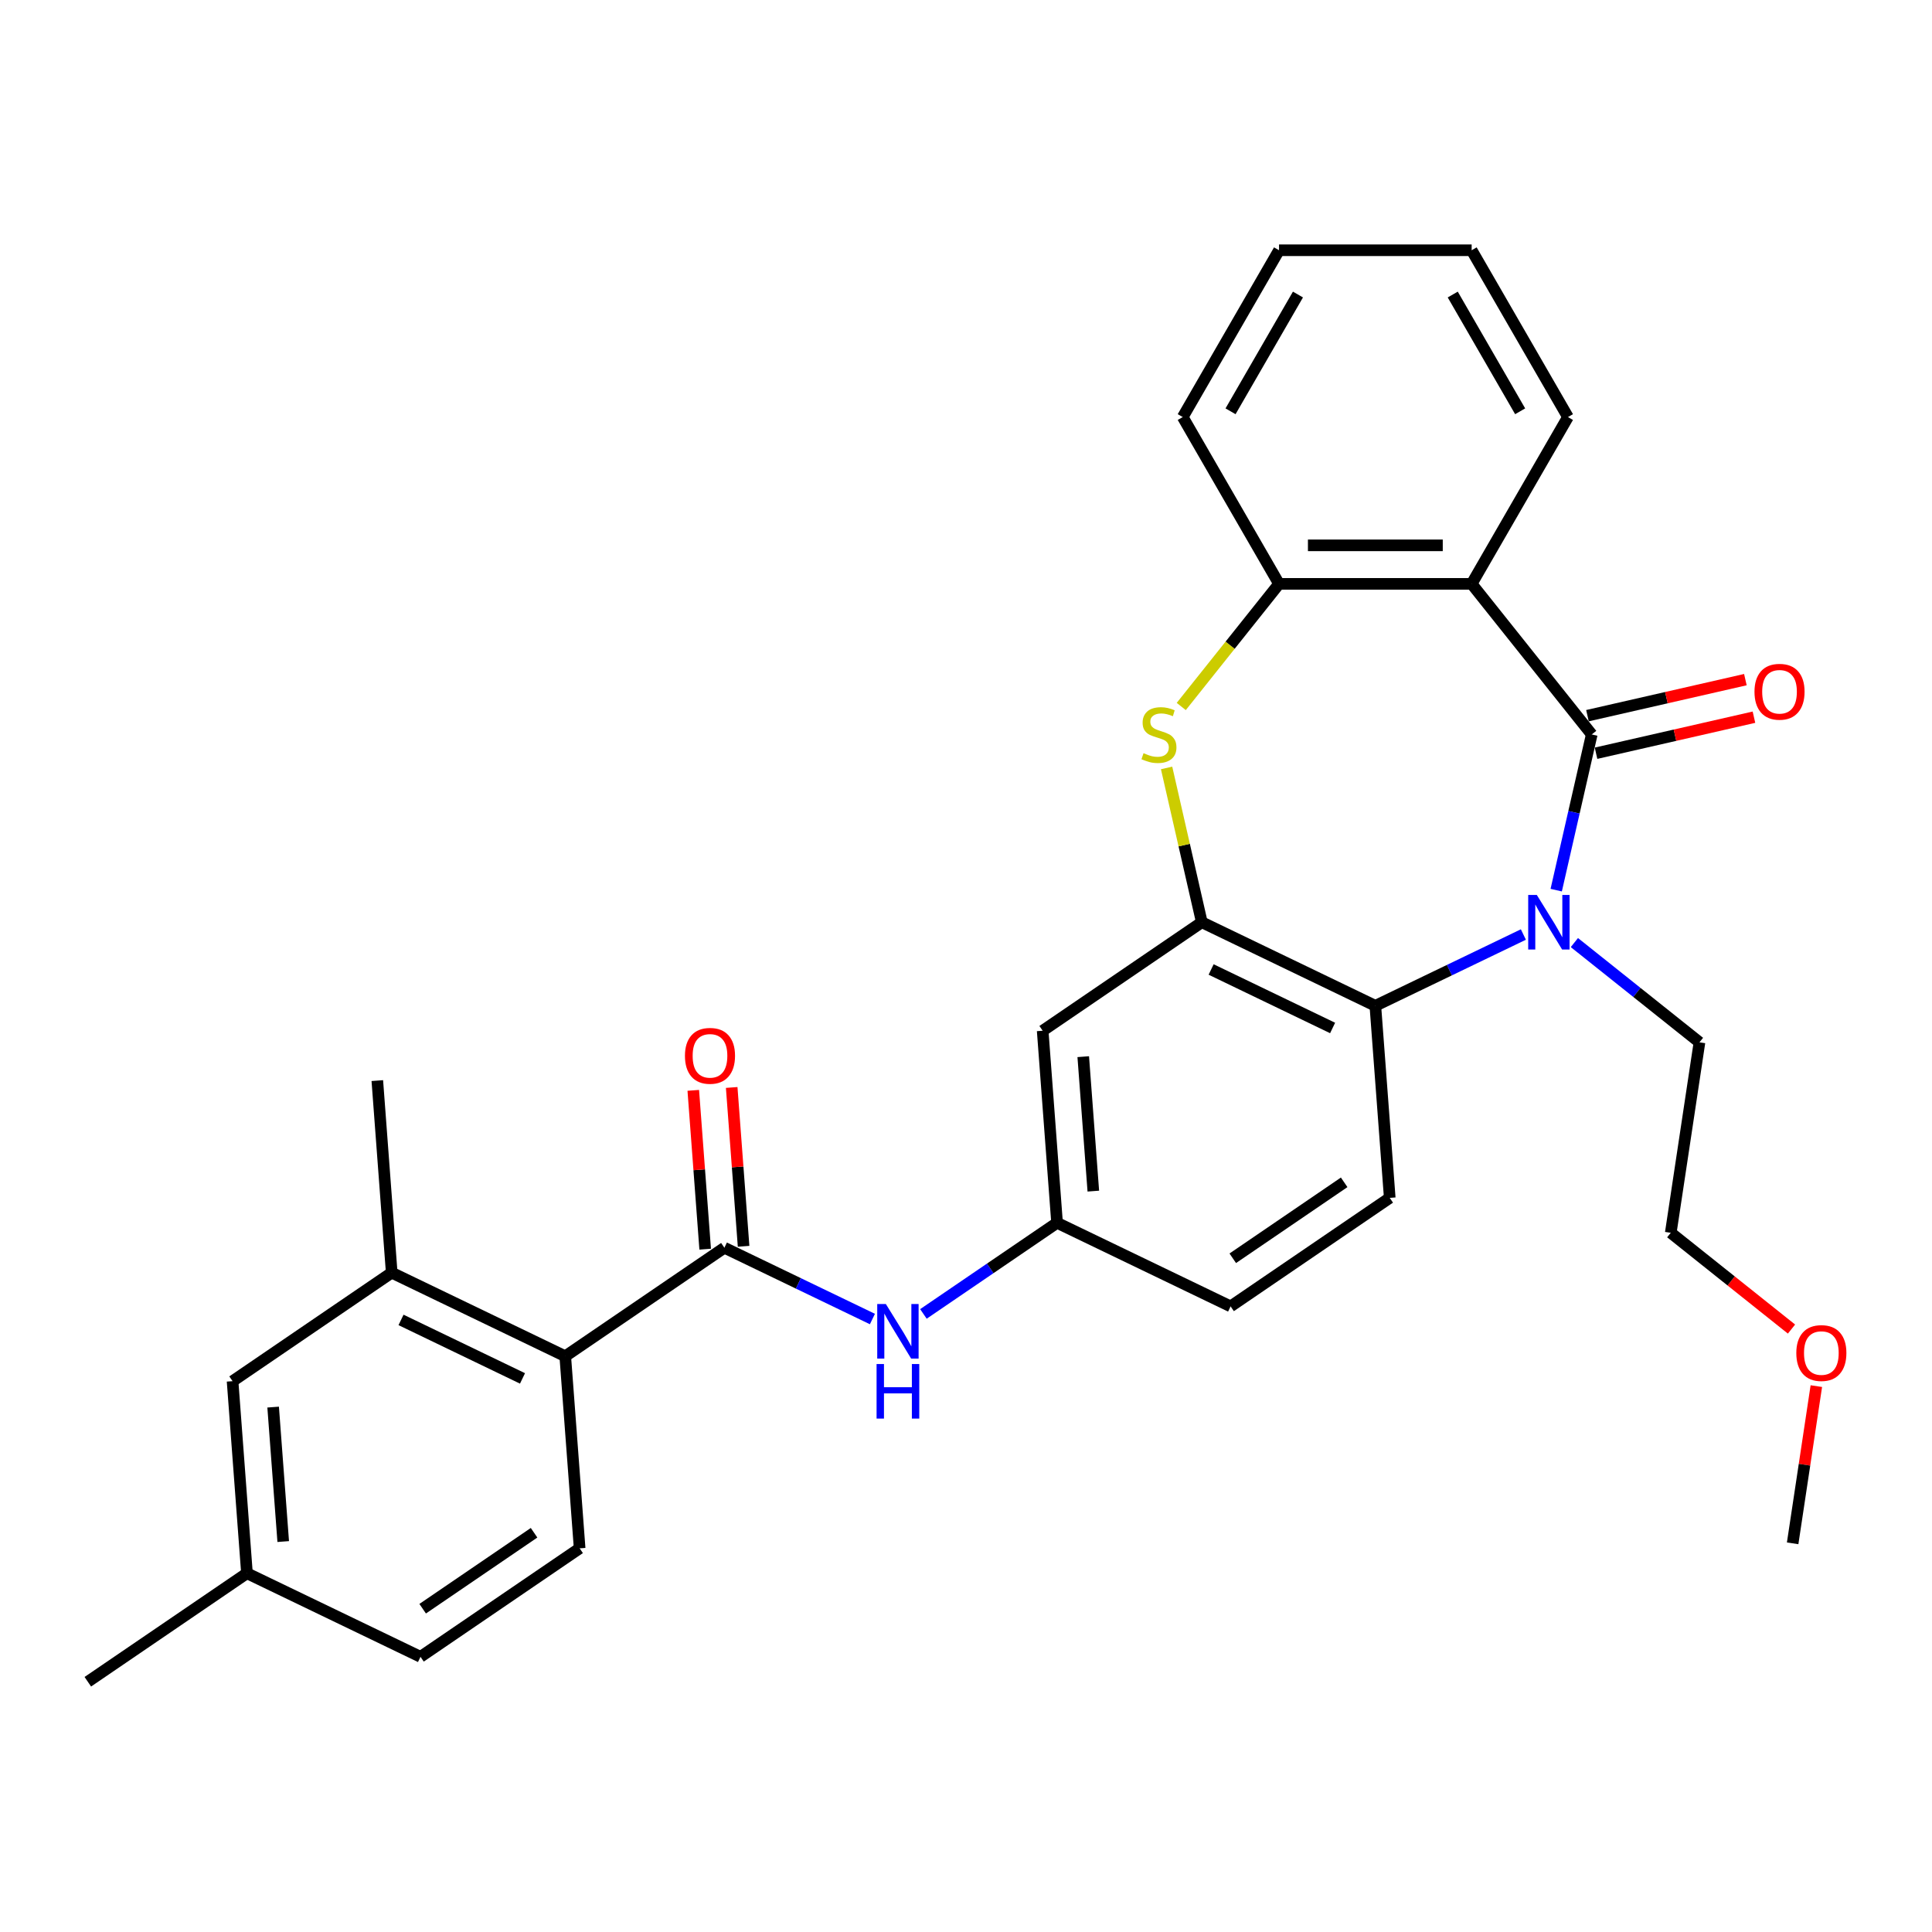 <?xml version='1.0' encoding='iso-8859-1'?>
<svg version='1.1' baseProfile='full'
              xmlns='http://www.w3.org/2000/svg'
                      xmlns:rdkit='http://www.rdkit.org/xml'
                      xmlns:xlink='http://www.w3.org/1999/xlink'
                  xml:space='preserve'
width='1000px' height='1000px' viewBox='0 0 1000 1000'>
<!-- END OF HEADER -->
<rect style='opacity:1.0;fill:#FFFFFF;stroke:none' width='1000' height='1000' x='0' y='0'> </rect>
<path class='bond-0' d='M 823.883,380.153 L 814.687,420.446' style='fill:none;fill-rule:evenodd;stroke:#000000;stroke-width:6px;stroke-linecap:butt;stroke-linejoin:miter;stroke-opacity:1' />
<path class='bond-0' d='M 814.687,420.446 L 805.49,460.739' style='fill:none;fill-rule:evenodd;stroke:#0000FF;stroke-width:6px;stroke-linecap:butt;stroke-linejoin:miter;stroke-opacity:1' />
<path class='bond-1' d='M 823.883,380.153 L 761.725,302.208' style='fill:none;fill-rule:evenodd;stroke:#000000;stroke-width:6px;stroke-linecap:butt;stroke-linejoin:miter;stroke-opacity:1' />
<path class='bond-12' d='M 826.102,389.872 L 866.973,380.544' style='fill:none;fill-rule:evenodd;stroke:#000000;stroke-width:6px;stroke-linecap:butt;stroke-linejoin:miter;stroke-opacity:1' />
<path class='bond-12' d='M 866.973,380.544 L 907.844,371.215' style='fill:none;fill-rule:evenodd;stroke:#FF0000;stroke-width:6px;stroke-linecap:butt;stroke-linejoin:miter;stroke-opacity:1' />
<path class='bond-12' d='M 821.665,370.433 L 862.536,361.105' style='fill:none;fill-rule:evenodd;stroke:#000000;stroke-width:6px;stroke-linecap:butt;stroke-linejoin:miter;stroke-opacity:1' />
<path class='bond-12' d='M 862.536,361.105 L 903.407,351.776' style='fill:none;fill-rule:evenodd;stroke:#FF0000;stroke-width:6px;stroke-linecap:butt;stroke-linejoin:miter;stroke-opacity:1' />
<path class='bond-4' d='M 788.5,483.704 L 750.188,502.154' style='fill:none;fill-rule:evenodd;stroke:#0000FF;stroke-width:6px;stroke-linecap:butt;stroke-linejoin:miter;stroke-opacity:1' />
<path class='bond-4' d='M 750.188,502.154 L 711.877,520.604' style='fill:none;fill-rule:evenodd;stroke:#000000;stroke-width:6px;stroke-linecap:butt;stroke-linejoin:miter;stroke-opacity:1' />
<path class='bond-17' d='M 814.899,487.874 L 847.271,513.69' style='fill:none;fill-rule:evenodd;stroke:#0000FF;stroke-width:6px;stroke-linecap:butt;stroke-linejoin:miter;stroke-opacity:1' />
<path class='bond-17' d='M 847.271,513.69 L 879.644,539.506' style='fill:none;fill-rule:evenodd;stroke:#000000;stroke-width:6px;stroke-linecap:butt;stroke-linejoin:miter;stroke-opacity:1' />
<path class='bond-6' d='M 761.725,302.208 L 662.03,302.208' style='fill:none;fill-rule:evenodd;stroke:#000000;stroke-width:6px;stroke-linecap:butt;stroke-linejoin:miter;stroke-opacity:1' />
<path class='bond-6' d='M 746.77,282.269 L 676.984,282.269' style='fill:none;fill-rule:evenodd;stroke:#000000;stroke-width:6px;stroke-linecap:butt;stroke-linejoin:miter;stroke-opacity:1' />
<path class='bond-21' d='M 761.725,302.208 L 811.572,215.87' style='fill:none;fill-rule:evenodd;stroke:#000000;stroke-width:6px;stroke-linecap:butt;stroke-linejoin:miter;stroke-opacity:1' />
<path class='bond-2' d='M 622.056,477.348 L 711.877,520.604' style='fill:none;fill-rule:evenodd;stroke:#000000;stroke-width:6px;stroke-linecap:butt;stroke-linejoin:miter;stroke-opacity:1' />
<path class='bond-2' d='M 626.878,501.801 L 689.753,532.08' style='fill:none;fill-rule:evenodd;stroke:#000000;stroke-width:6px;stroke-linecap:butt;stroke-linejoin:miter;stroke-opacity:1' />
<path class='bond-10' d='M 622.056,477.348 L 539.684,533.508' style='fill:none;fill-rule:evenodd;stroke:#000000;stroke-width:6px;stroke-linecap:butt;stroke-linejoin:miter;stroke-opacity:1' />
<path class='bond-30' d='M 622.056,477.348 L 612.941,437.414' style='fill:none;fill-rule:evenodd;stroke:#000000;stroke-width:6px;stroke-linecap:butt;stroke-linejoin:miter;stroke-opacity:1' />
<path class='bond-30' d='M 612.941,437.414 L 603.826,397.48' style='fill:none;fill-rule:evenodd;stroke:#CCCC00;stroke-width:6px;stroke-linecap:butt;stroke-linejoin:miter;stroke-opacity:1' />
<path class='bond-3' d='M 611.416,365.676 L 636.723,333.942' style='fill:none;fill-rule:evenodd;stroke:#CCCC00;stroke-width:6px;stroke-linecap:butt;stroke-linejoin:miter;stroke-opacity:1' />
<path class='bond-3' d='M 636.723,333.942 L 662.03,302.208' style='fill:none;fill-rule:evenodd;stroke:#000000;stroke-width:6px;stroke-linecap:butt;stroke-linejoin:miter;stroke-opacity:1' />
<path class='bond-11' d='M 711.877,520.604 L 719.328,620.02' style='fill:none;fill-rule:evenodd;stroke:#000000;stroke-width:6px;stroke-linecap:butt;stroke-linejoin:miter;stroke-opacity:1' />
<path class='bond-5' d='M 374.941,645.828 L 413.252,664.278' style='fill:none;fill-rule:evenodd;stroke:#000000;stroke-width:6px;stroke-linecap:butt;stroke-linejoin:miter;stroke-opacity:1' />
<path class='bond-5' d='M 413.252,664.278 L 451.563,682.727' style='fill:none;fill-rule:evenodd;stroke:#0000FF;stroke-width:6px;stroke-linecap:butt;stroke-linejoin:miter;stroke-opacity:1' />
<path class='bond-7' d='M 374.941,645.828 L 292.569,701.988' style='fill:none;fill-rule:evenodd;stroke:#000000;stroke-width:6px;stroke-linecap:butt;stroke-linejoin:miter;stroke-opacity:1' />
<path class='bond-15' d='M 384.882,645.083 L 381.802,603.979' style='fill:none;fill-rule:evenodd;stroke:#000000;stroke-width:6px;stroke-linecap:butt;stroke-linejoin:miter;stroke-opacity:1' />
<path class='bond-15' d='M 381.802,603.979 L 378.722,562.874' style='fill:none;fill-rule:evenodd;stroke:#FF0000;stroke-width:6px;stroke-linecap:butt;stroke-linejoin:miter;stroke-opacity:1' />
<path class='bond-15' d='M 364.999,646.573 L 361.919,605.469' style='fill:none;fill-rule:evenodd;stroke:#000000;stroke-width:6px;stroke-linecap:butt;stroke-linejoin:miter;stroke-opacity:1' />
<path class='bond-15' d='M 361.919,605.469 L 358.839,564.364' style='fill:none;fill-rule:evenodd;stroke:#FF0000;stroke-width:6px;stroke-linecap:butt;stroke-linejoin:miter;stroke-opacity:1' />
<path class='bond-22' d='M 662.03,302.208 L 612.183,215.87' style='fill:none;fill-rule:evenodd;stroke:#000000;stroke-width:6px;stroke-linecap:butt;stroke-linejoin:miter;stroke-opacity:1' />
<path class='bond-9' d='M 292.569,701.988 L 202.748,658.732' style='fill:none;fill-rule:evenodd;stroke:#000000;stroke-width:6px;stroke-linecap:butt;stroke-linejoin:miter;stroke-opacity:1' />
<path class='bond-9' d='M 270.445,713.464 L 207.57,683.185' style='fill:none;fill-rule:evenodd;stroke:#000000;stroke-width:6px;stroke-linecap:butt;stroke-linejoin:miter;stroke-opacity:1' />
<path class='bond-13' d='M 292.569,701.988 L 300.019,801.404' style='fill:none;fill-rule:evenodd;stroke:#000000;stroke-width:6px;stroke-linecap:butt;stroke-linejoin:miter;stroke-opacity:1' />
<path class='bond-8' d='M 477.962,680.084 L 512.548,656.504' style='fill:none;fill-rule:evenodd;stroke:#0000FF;stroke-width:6px;stroke-linecap:butt;stroke-linejoin:miter;stroke-opacity:1' />
<path class='bond-8' d='M 512.548,656.504 L 547.134,632.924' style='fill:none;fill-rule:evenodd;stroke:#000000;stroke-width:6px;stroke-linecap:butt;stroke-linejoin:miter;stroke-opacity:1' />
<path class='bond-16' d='M 202.748,658.732 L 120.376,714.892' style='fill:none;fill-rule:evenodd;stroke:#000000;stroke-width:6px;stroke-linecap:butt;stroke-linejoin:miter;stroke-opacity:1' />
<path class='bond-23' d='M 202.748,658.732 L 195.297,559.316' style='fill:none;fill-rule:evenodd;stroke:#000000;stroke-width:6px;stroke-linecap:butt;stroke-linejoin:miter;stroke-opacity:1' />
<path class='bond-32' d='M 539.684,533.508 L 547.134,632.924' style='fill:none;fill-rule:evenodd;stroke:#000000;stroke-width:6px;stroke-linecap:butt;stroke-linejoin:miter;stroke-opacity:1' />
<path class='bond-32' d='M 560.685,546.93 L 565.9,616.521' style='fill:none;fill-rule:evenodd;stroke:#000000;stroke-width:6px;stroke-linecap:butt;stroke-linejoin:miter;stroke-opacity:1' />
<path class='bond-18' d='M 719.328,620.02 L 636.956,676.18' style='fill:none;fill-rule:evenodd;stroke:#000000;stroke-width:6px;stroke-linecap:butt;stroke-linejoin:miter;stroke-opacity:1' />
<path class='bond-18' d='M 695.74,611.969 L 638.08,651.281' style='fill:none;fill-rule:evenodd;stroke:#000000;stroke-width:6px;stroke-linecap:butt;stroke-linejoin:miter;stroke-opacity:1' />
<path class='bond-19' d='M 300.019,801.404 L 217.648,857.564' style='fill:none;fill-rule:evenodd;stroke:#000000;stroke-width:6px;stroke-linecap:butt;stroke-linejoin:miter;stroke-opacity:1' />
<path class='bond-19' d='M 276.432,793.353 L 218.772,832.665' style='fill:none;fill-rule:evenodd;stroke:#000000;stroke-width:6px;stroke-linecap:butt;stroke-linejoin:miter;stroke-opacity:1' />
<path class='bond-14' d='M 547.134,632.924 L 636.956,676.18' style='fill:none;fill-rule:evenodd;stroke:#000000;stroke-width:6px;stroke-linecap:butt;stroke-linejoin:miter;stroke-opacity:1' />
<path class='bond-33' d='M 120.376,714.892 L 127.826,814.308' style='fill:none;fill-rule:evenodd;stroke:#000000;stroke-width:6px;stroke-linecap:butt;stroke-linejoin:miter;stroke-opacity:1' />
<path class='bond-33' d='M 141.377,728.314 L 146.592,797.905' style='fill:none;fill-rule:evenodd;stroke:#000000;stroke-width:6px;stroke-linecap:butt;stroke-linejoin:miter;stroke-opacity:1' />
<path class='bond-25' d='M 879.644,539.506 L 864.785,638.088' style='fill:none;fill-rule:evenodd;stroke:#000000;stroke-width:6px;stroke-linecap:butt;stroke-linejoin:miter;stroke-opacity:1' />
<path class='bond-20' d='M 217.648,857.564 L 127.826,814.308' style='fill:none;fill-rule:evenodd;stroke:#000000;stroke-width:6px;stroke-linecap:butt;stroke-linejoin:miter;stroke-opacity:1' />
<path class='bond-26' d='M 127.826,814.308 L 45.455,870.468' style='fill:none;fill-rule:evenodd;stroke:#000000;stroke-width:6px;stroke-linecap:butt;stroke-linejoin:miter;stroke-opacity:1' />
<path class='bond-28' d='M 811.572,215.87 L 761.725,129.532' style='fill:none;fill-rule:evenodd;stroke:#000000;stroke-width:6px;stroke-linecap:butt;stroke-linejoin:miter;stroke-opacity:1' />
<path class='bond-28' d='M 786.827,212.889 L 751.934,152.452' style='fill:none;fill-rule:evenodd;stroke:#000000;stroke-width:6px;stroke-linecap:butt;stroke-linejoin:miter;stroke-opacity:1' />
<path class='bond-31' d='M 612.183,215.87 L 662.03,129.532' style='fill:none;fill-rule:evenodd;stroke:#000000;stroke-width:6px;stroke-linecap:butt;stroke-linejoin:miter;stroke-opacity:1' />
<path class='bond-31' d='M 636.927,212.889 L 671.821,152.452' style='fill:none;fill-rule:evenodd;stroke:#000000;stroke-width:6px;stroke-linecap:butt;stroke-linejoin:miter;stroke-opacity:1' />
<path class='bond-24' d='M 927.277,687.923 L 896.031,663.005' style='fill:none;fill-rule:evenodd;stroke:#FF0000;stroke-width:6px;stroke-linecap:butt;stroke-linejoin:miter;stroke-opacity:1' />
<path class='bond-24' d='M 896.031,663.005 L 864.785,638.088' style='fill:none;fill-rule:evenodd;stroke:#000000;stroke-width:6px;stroke-linecap:butt;stroke-linejoin:miter;stroke-opacity:1' />
<path class='bond-27' d='M 940.136,717.453 L 934.003,758.14' style='fill:none;fill-rule:evenodd;stroke:#FF0000;stroke-width:6px;stroke-linecap:butt;stroke-linejoin:miter;stroke-opacity:1' />
<path class='bond-27' d='M 934.003,758.14 L 927.871,798.827' style='fill:none;fill-rule:evenodd;stroke:#000000;stroke-width:6px;stroke-linecap:butt;stroke-linejoin:miter;stroke-opacity:1' />
<path class='bond-29' d='M 761.725,129.532 L 662.03,129.532' style='fill:none;fill-rule:evenodd;stroke:#000000;stroke-width:6px;stroke-linecap:butt;stroke-linejoin:miter;stroke-opacity:1' />
<path  class='atom-1' d='M 795.458 463.231
L 804.71 478.185
Q 805.627 479.661, 807.103 482.333
Q 808.578 485.004, 808.658 485.164
L 808.658 463.231
L 812.406 463.231
L 812.406 491.465
L 808.538 491.465
L 798.609 475.115
Q 797.452 473.201, 796.216 471.007
Q 795.02 468.814, 794.661 468.136
L 794.661 491.465
L 790.992 491.465
L 790.992 463.231
L 795.458 463.231
' fill='#0000FF'/>
<path  class='atom-4' d='M 591.896 389.843
Q 592.215 389.963, 593.531 390.521
Q 594.847 391.079, 596.282 391.438
Q 597.758 391.757, 599.194 391.757
Q 601.865 391.757, 603.421 390.481
Q 604.976 389.165, 604.976 386.892
Q 604.976 385.337, 604.178 384.38
Q 603.421 383.423, 602.224 382.904
Q 601.028 382.386, 599.034 381.788
Q 596.522 381.03, 595.006 380.312
Q 593.531 379.594, 592.454 378.079
Q 591.417 376.564, 591.417 374.012
Q 591.417 370.462, 593.81 368.269
Q 596.243 366.076, 601.028 366.076
Q 604.298 366.076, 608.007 367.631
L 607.089 370.702
Q 603.7 369.306, 601.148 369.306
Q 598.396 369.306, 596.881 370.462
Q 595.365 371.579, 595.405 373.533
Q 595.405 375.048, 596.163 375.966
Q 596.96 376.883, 598.077 377.401
Q 599.233 377.92, 601.148 378.518
Q 603.7 379.315, 605.215 380.113
Q 606.73 380.91, 607.807 382.545
Q 608.924 384.141, 608.924 386.892
Q 608.924 390.8, 606.292 392.914
Q 603.7 394.987, 599.353 394.987
Q 596.841 394.987, 594.927 394.429
Q 593.052 393.911, 590.819 392.993
L 591.896 389.843
' fill='#CCCC00'/>
<path  class='atom-9' d='M 458.522 674.967
L 467.773 689.921
Q 468.691 691.397, 470.166 694.068
Q 471.642 696.74, 471.721 696.9
L 471.721 674.967
L 475.47 674.967
L 475.47 703.2
L 471.602 703.2
L 461.672 686.851
Q 460.516 684.936, 459.279 682.743
Q 458.083 680.55, 457.724 679.872
L 457.724 703.2
L 454.055 703.2
L 454.055 674.967
L 458.522 674.967
' fill='#0000FF'/>
<path  class='atom-9' d='M 453.716 706.024
L 457.545 706.024
L 457.545 718.027
L 471.981 718.027
L 471.981 706.024
L 475.809 706.024
L 475.809 734.257
L 471.981 734.257
L 471.981 721.217
L 457.545 721.217
L 457.545 734.257
L 453.716 734.257
L 453.716 706.024
' fill='#0000FF'/>
<path  class='atom-13' d='M 908.118 358.048
Q 908.118 351.269, 911.468 347.481
Q 914.818 343.692, 921.078 343.692
Q 927.339 343.692, 930.689 347.481
Q 934.039 351.269, 934.039 358.048
Q 934.039 364.907, 930.649 368.815
Q 927.259 372.684, 921.078 372.684
Q 914.857 372.684, 911.468 368.815
Q 908.118 364.947, 908.118 358.048
M 921.078 369.493
Q 925.385 369.493, 927.698 366.622
Q 930.051 363.711, 930.051 358.048
Q 930.051 352.505, 927.698 349.714
Q 925.385 346.883, 921.078 346.883
Q 916.772 346.883, 914.419 349.674
Q 912.106 352.465, 912.106 358.048
Q 912.106 363.751, 914.419 366.622
Q 916.772 369.493, 921.078 369.493
' fill='#FF0000'/>
<path  class='atom-16' d='M 354.53 546.492
Q 354.53 539.712, 357.88 535.924
Q 361.23 532.136, 367.491 532.136
Q 373.751 532.136, 377.101 535.924
Q 380.451 539.712, 380.451 546.492
Q 380.451 553.351, 377.061 557.259
Q 373.672 561.127, 367.491 561.127
Q 361.27 561.127, 357.88 557.259
Q 354.53 553.391, 354.53 546.492
M 367.491 557.937
Q 371.797 557.937, 374.11 555.065
Q 376.463 552.154, 376.463 546.492
Q 376.463 540.949, 374.11 538.157
Q 371.797 535.326, 367.491 535.326
Q 363.184 535.326, 360.831 538.117
Q 358.518 540.909, 358.518 546.492
Q 358.518 552.194, 360.831 555.065
Q 363.184 557.937, 367.491 557.937
' fill='#FF0000'/>
<path  class='atom-25' d='M 929.769 700.326
Q 929.769 693.547, 933.119 689.758
Q 936.468 685.97, 942.729 685.97
Q 948.99 685.97, 952.34 689.758
Q 955.69 693.547, 955.69 700.326
Q 955.69 707.185, 952.3 711.093
Q 948.91 714.961, 942.729 714.961
Q 936.508 714.961, 933.119 711.093
Q 929.769 707.225, 929.769 700.326
M 942.729 711.771
Q 947.036 711.771, 949.349 708.9
Q 951.702 705.989, 951.702 700.326
Q 951.702 694.783, 949.349 691.991
Q 947.036 689.16, 942.729 689.16
Q 938.422 689.16, 936.07 691.952
Q 933.757 694.743, 933.757 700.326
Q 933.757 706.028, 936.07 708.9
Q 938.422 711.771, 942.729 711.771
' fill='#FF0000'/>
</svg>
